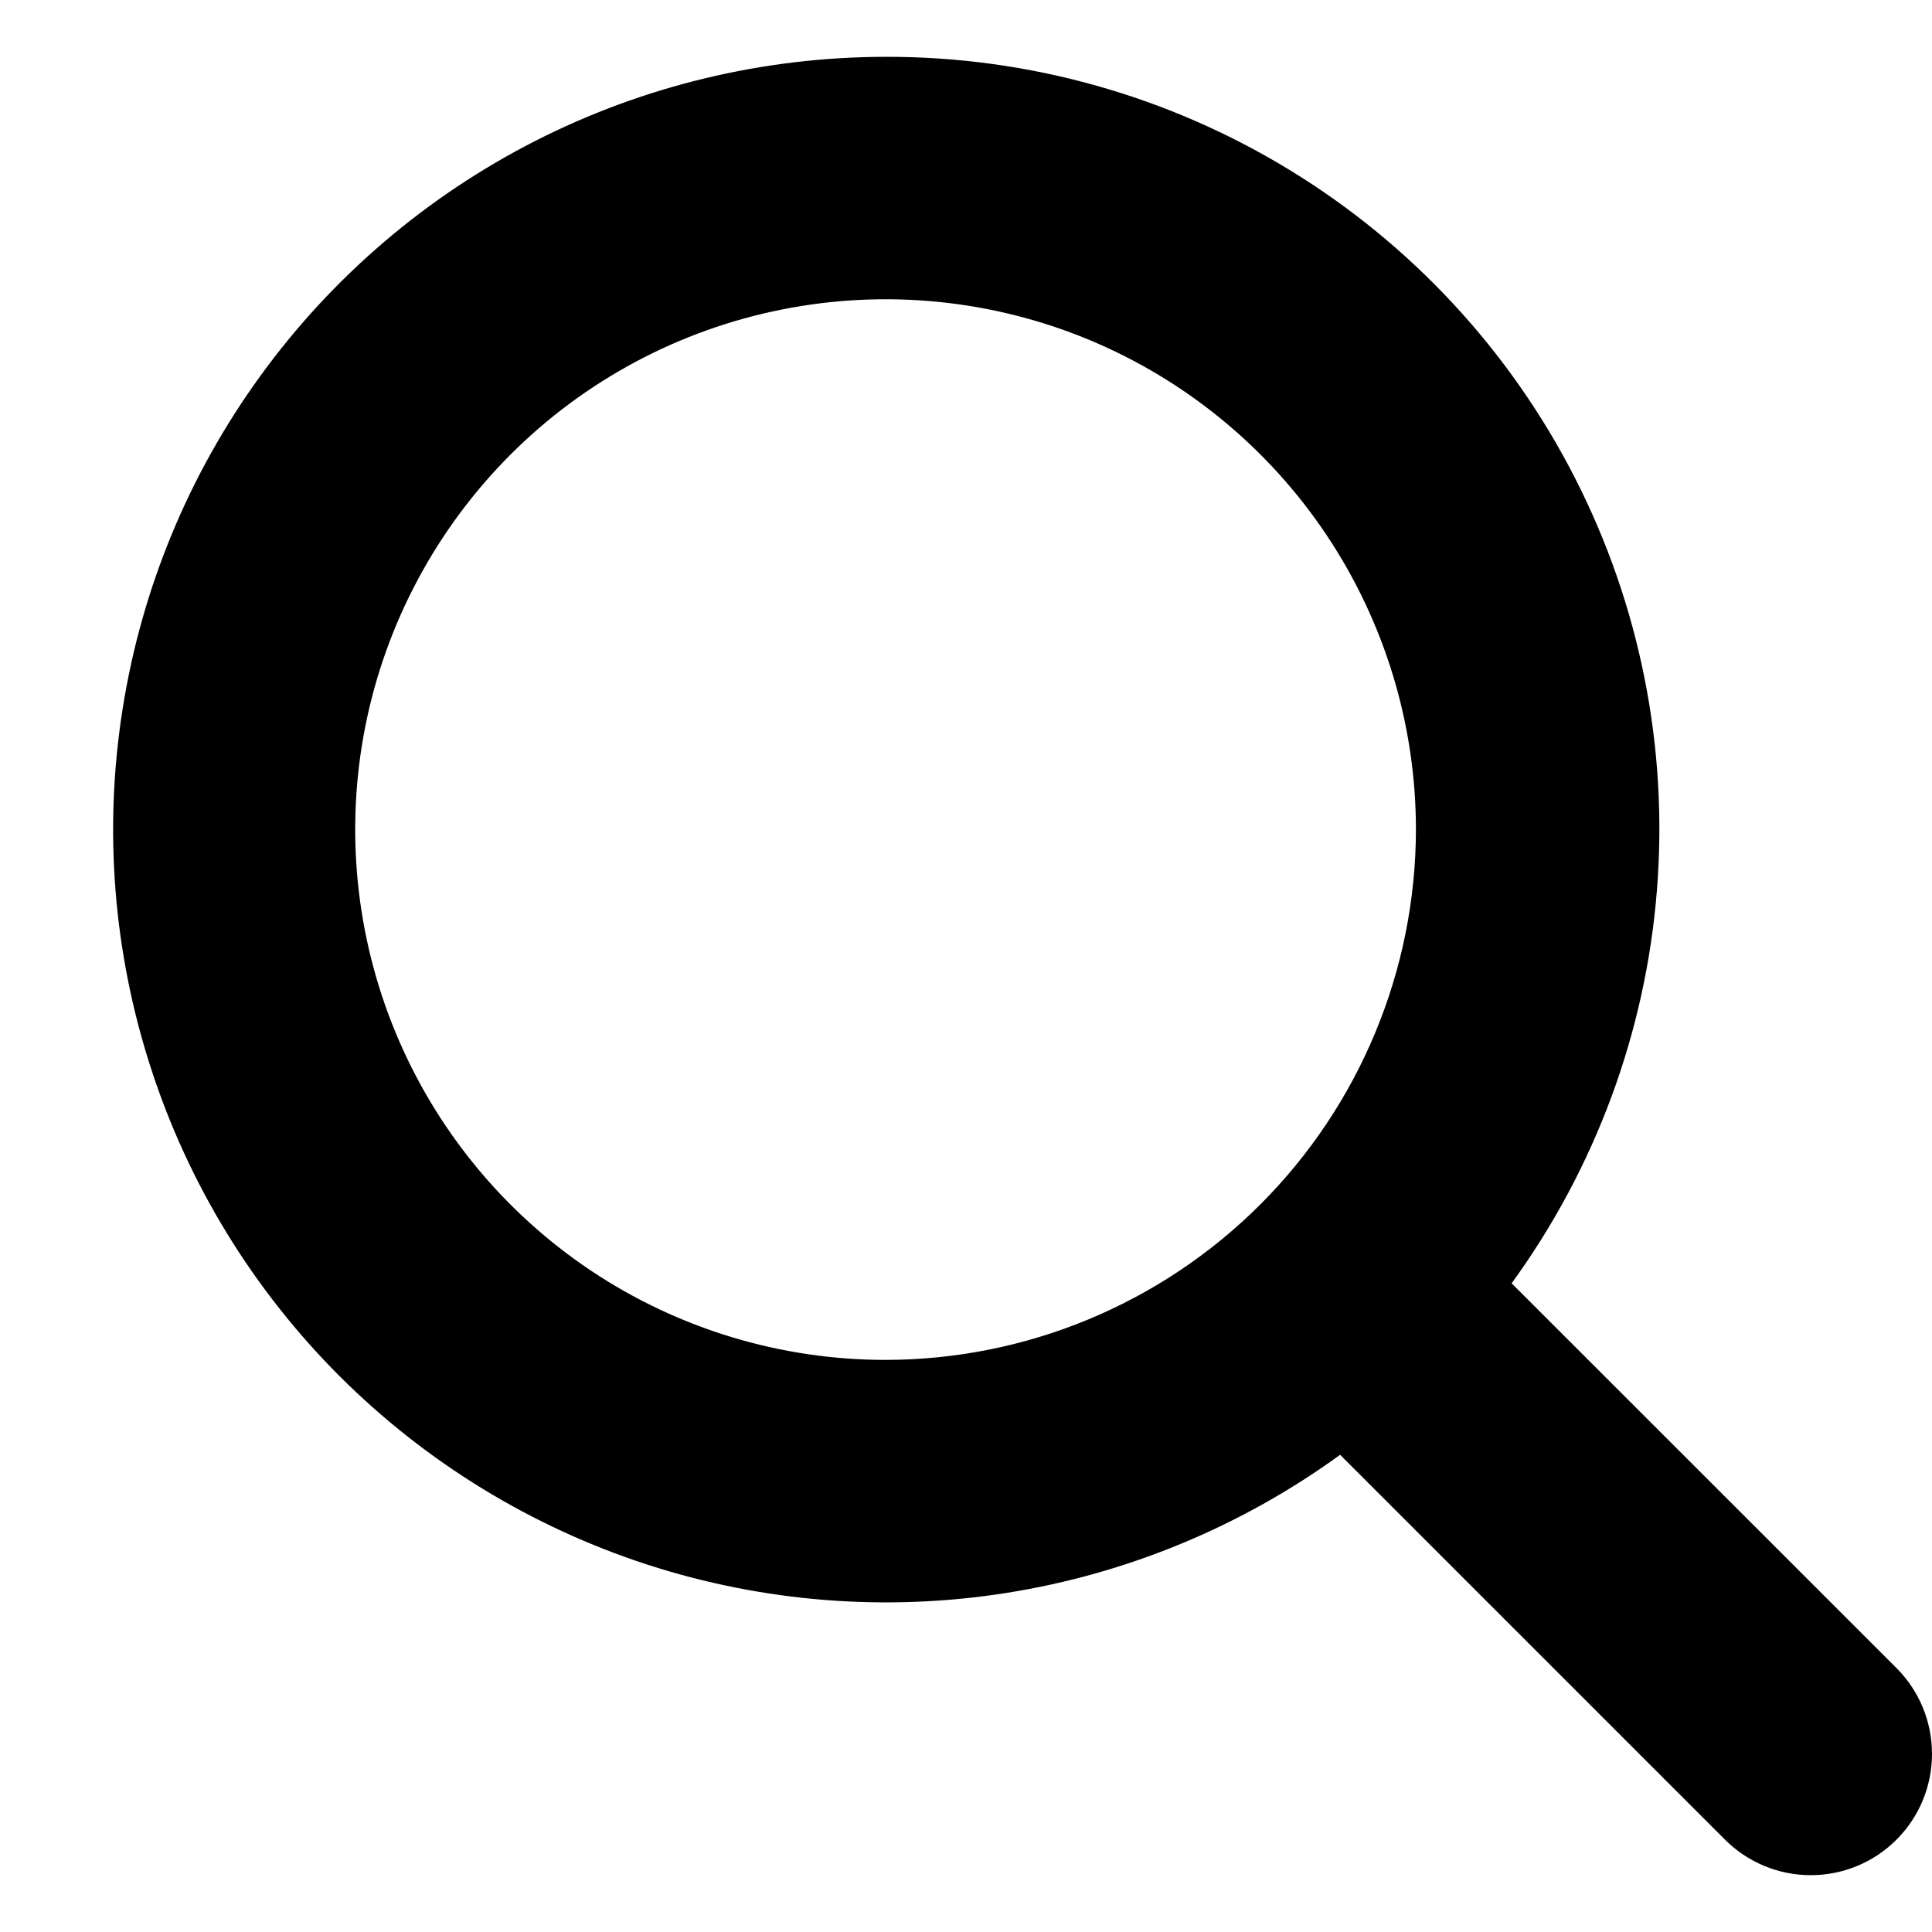 <svg width="17" height="17" viewBox="0 0 17 17" fill="none" xmlns="http://www.w3.org/2000/svg">
<path d="M7.792 0.5C6.719 0.501 5.661 0.755 4.706 1.242C3.75 1.73 2.923 2.437 2.293 3.305C1.662 4.173 1.246 5.178 1.079 6.238C0.911 7.298 0.997 8.382 1.329 9.402C1.66 10.423 2.229 11.35 2.988 12.109C3.747 12.867 4.674 13.435 5.695 13.767C6.715 14.098 7.799 14.184 8.859 14.016C9.919 13.848 10.924 13.431 11.792 12.801L15.178 16.187C15.379 16.388 15.65 16.5 15.933 16.5C16.216 16.5 16.488 16.388 16.688 16.187C16.888 15.987 17 15.716 17 15.433C17 15.15 16.888 14.878 16.688 14.678L13.301 11.292C14.039 10.277 14.482 9.078 14.58 7.827C14.679 6.576 14.429 5.323 13.858 4.205C13.288 3.088 12.419 2.15 11.348 1.496C10.278 0.842 9.047 0.497 7.792 0.5ZM7.792 11.966C6.869 11.966 5.967 11.693 5.199 11.18C4.432 10.667 3.834 9.938 3.481 9.086C3.128 8.233 3.035 7.295 3.215 6.389C3.395 5.484 3.84 4.653 4.492 4C5.145 3.347 5.976 2.903 6.882 2.723C7.787 2.543 8.725 2.635 9.578 2.988C10.431 3.342 11.159 3.94 11.672 4.707C12.185 5.475 12.459 6.377 12.459 7.3C12.457 8.537 11.965 9.723 11.09 10.598C10.215 11.473 9.029 11.965 7.792 11.966Z" fill="black"/>
</svg>
